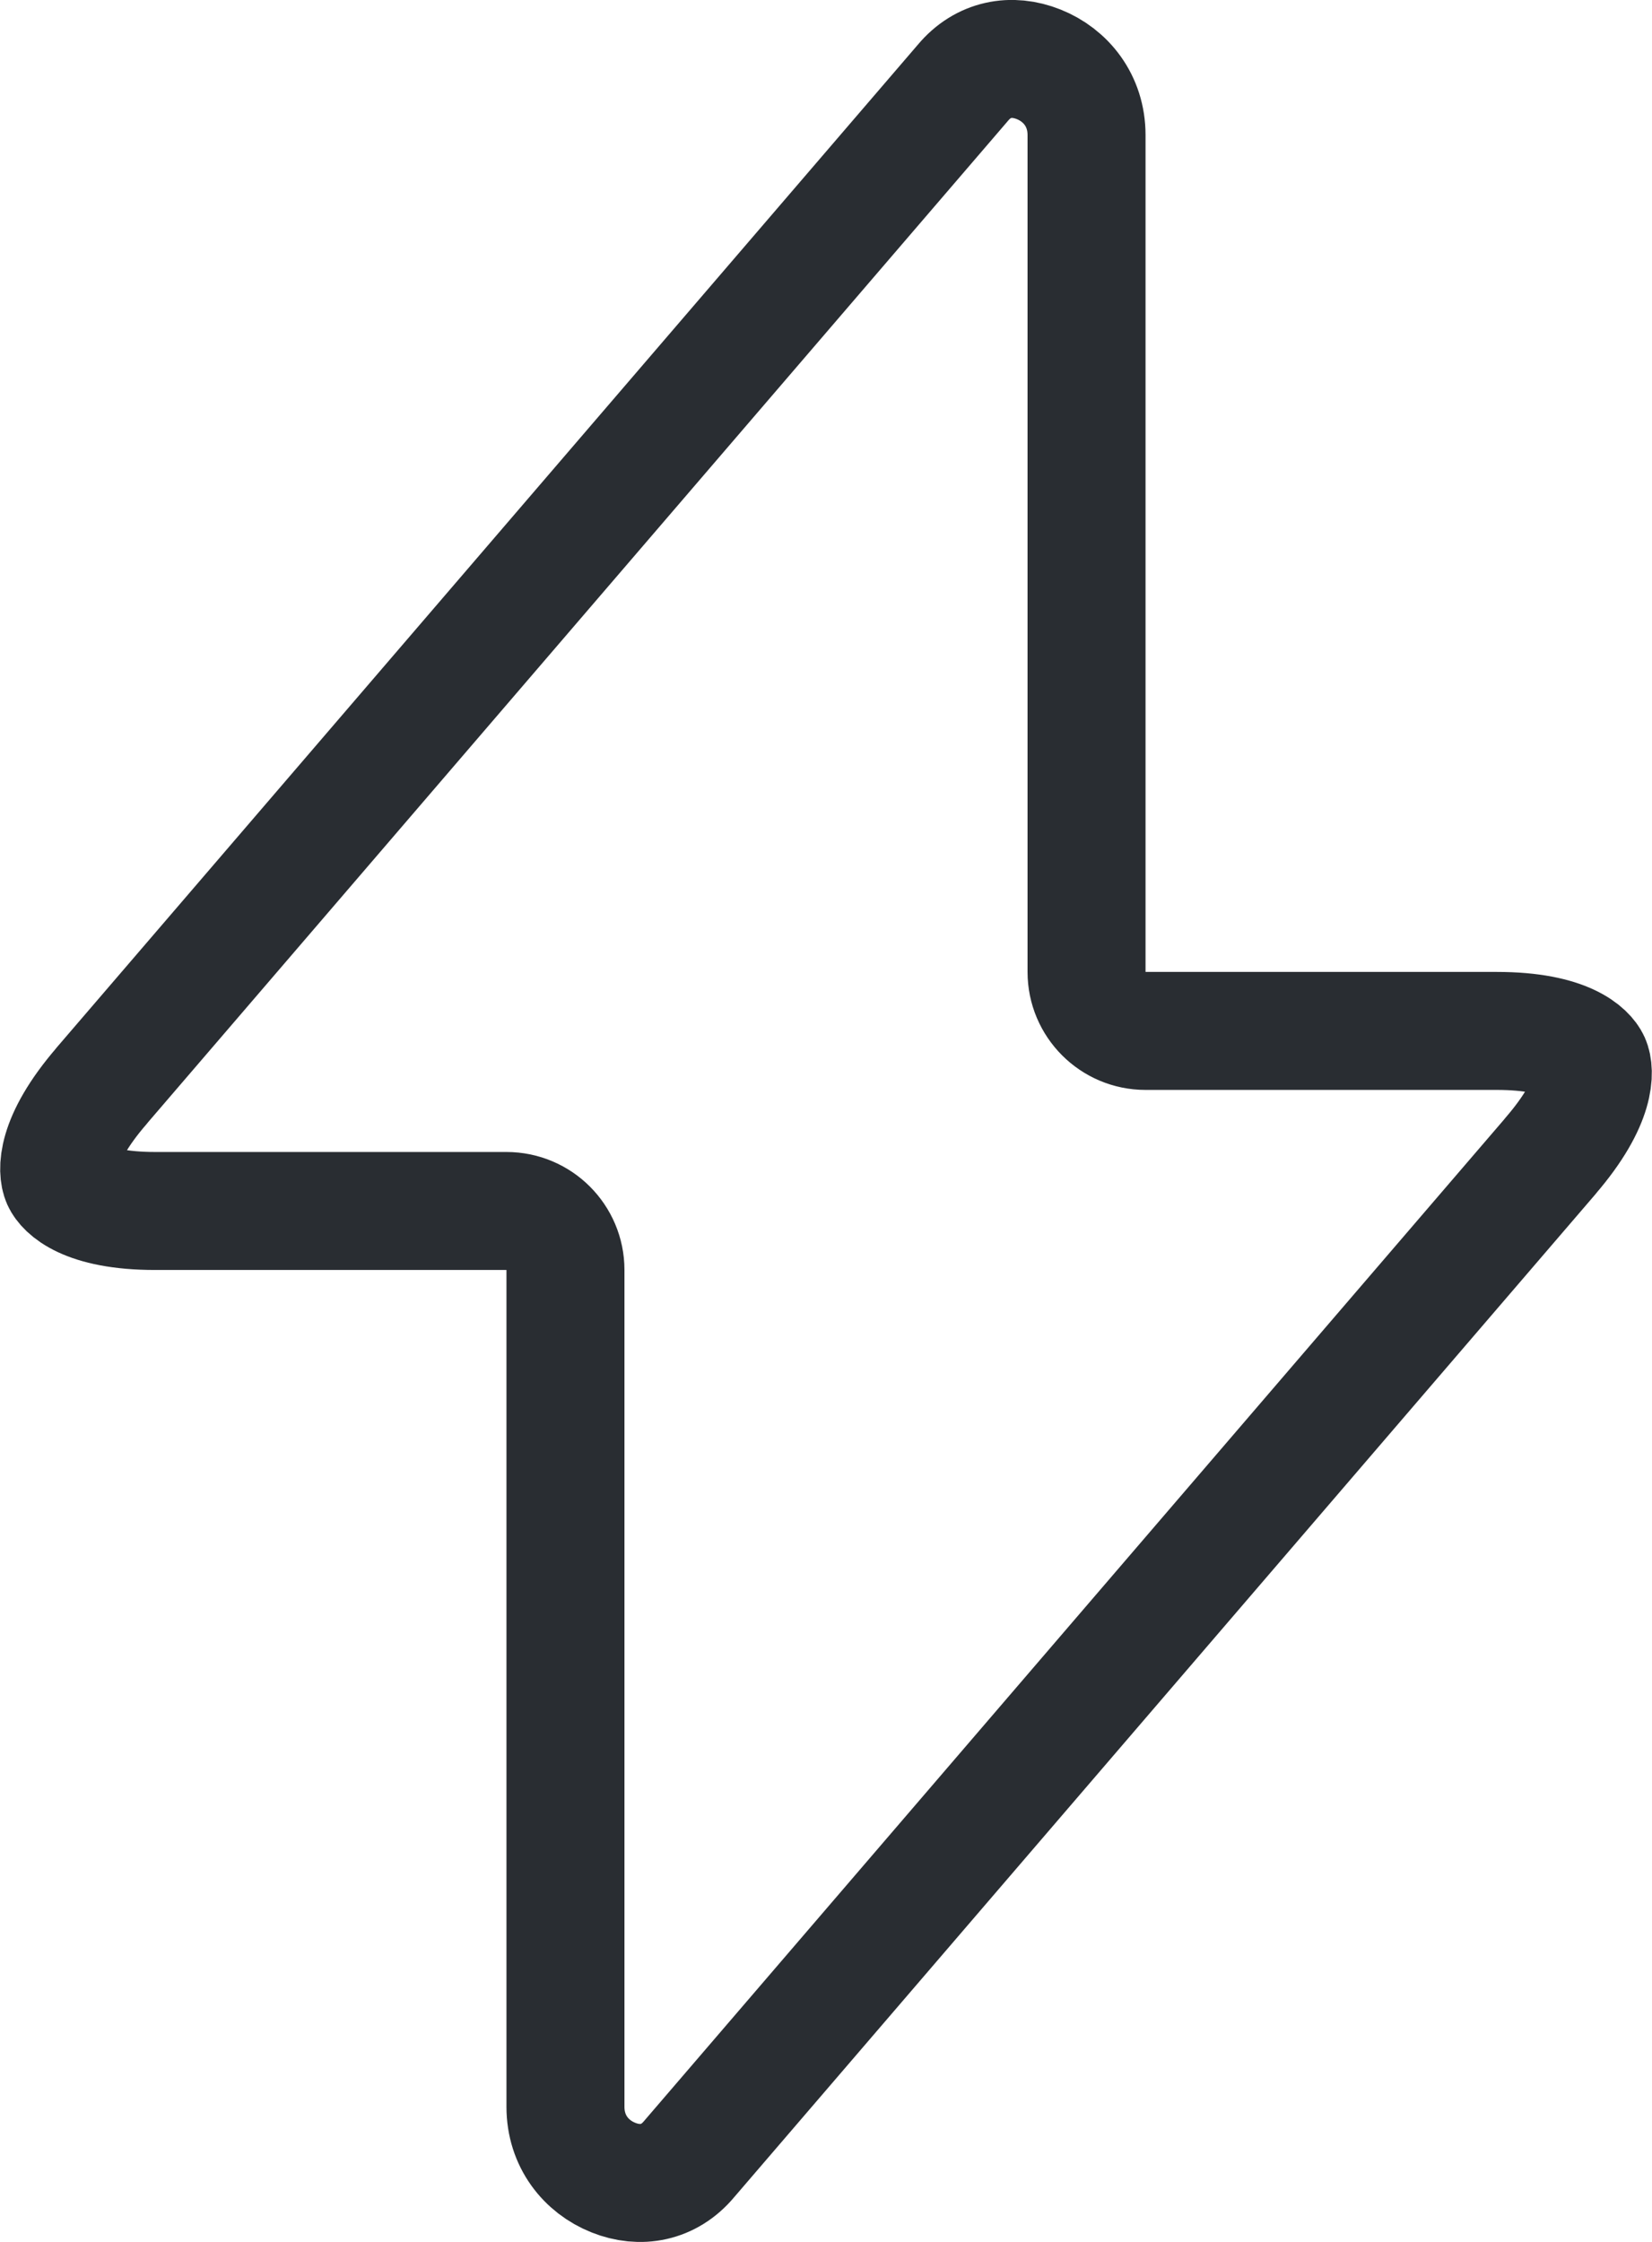 <svg width="14" height="19" viewBox="0 0 14 19" fill="none" xmlns="http://www.w3.org/2000/svg">
<path d="M4.792 10.763C4.792 10.487 4.568 10.263 4.292 10.263H1.315C0.713 10.263 0.548 10.071 0.518 10.004C0.487 9.933 0.456 9.672 0.861 9.203L0.861 9.202L8.153 0.71L8.153 0.71L8.159 0.703C8.331 0.496 8.575 0.454 8.802 0.545C9.033 0.637 9.208 0.853 9.208 1.145V8.237C9.208 8.513 9.432 8.737 9.708 8.737H12.684C13.287 8.737 13.452 8.929 13.482 8.996C13.513 9.067 13.544 9.328 13.139 9.797L13.139 9.798L5.847 18.29L5.847 18.29L5.841 18.297C5.669 18.504 5.425 18.546 5.198 18.455C4.967 18.363 4.792 18.147 4.792 17.855V10.763Z" stroke="#292D32" stroke-miterlimit="10" stroke-linecap="round" stroke-linejoin="round"/>
</svg>
